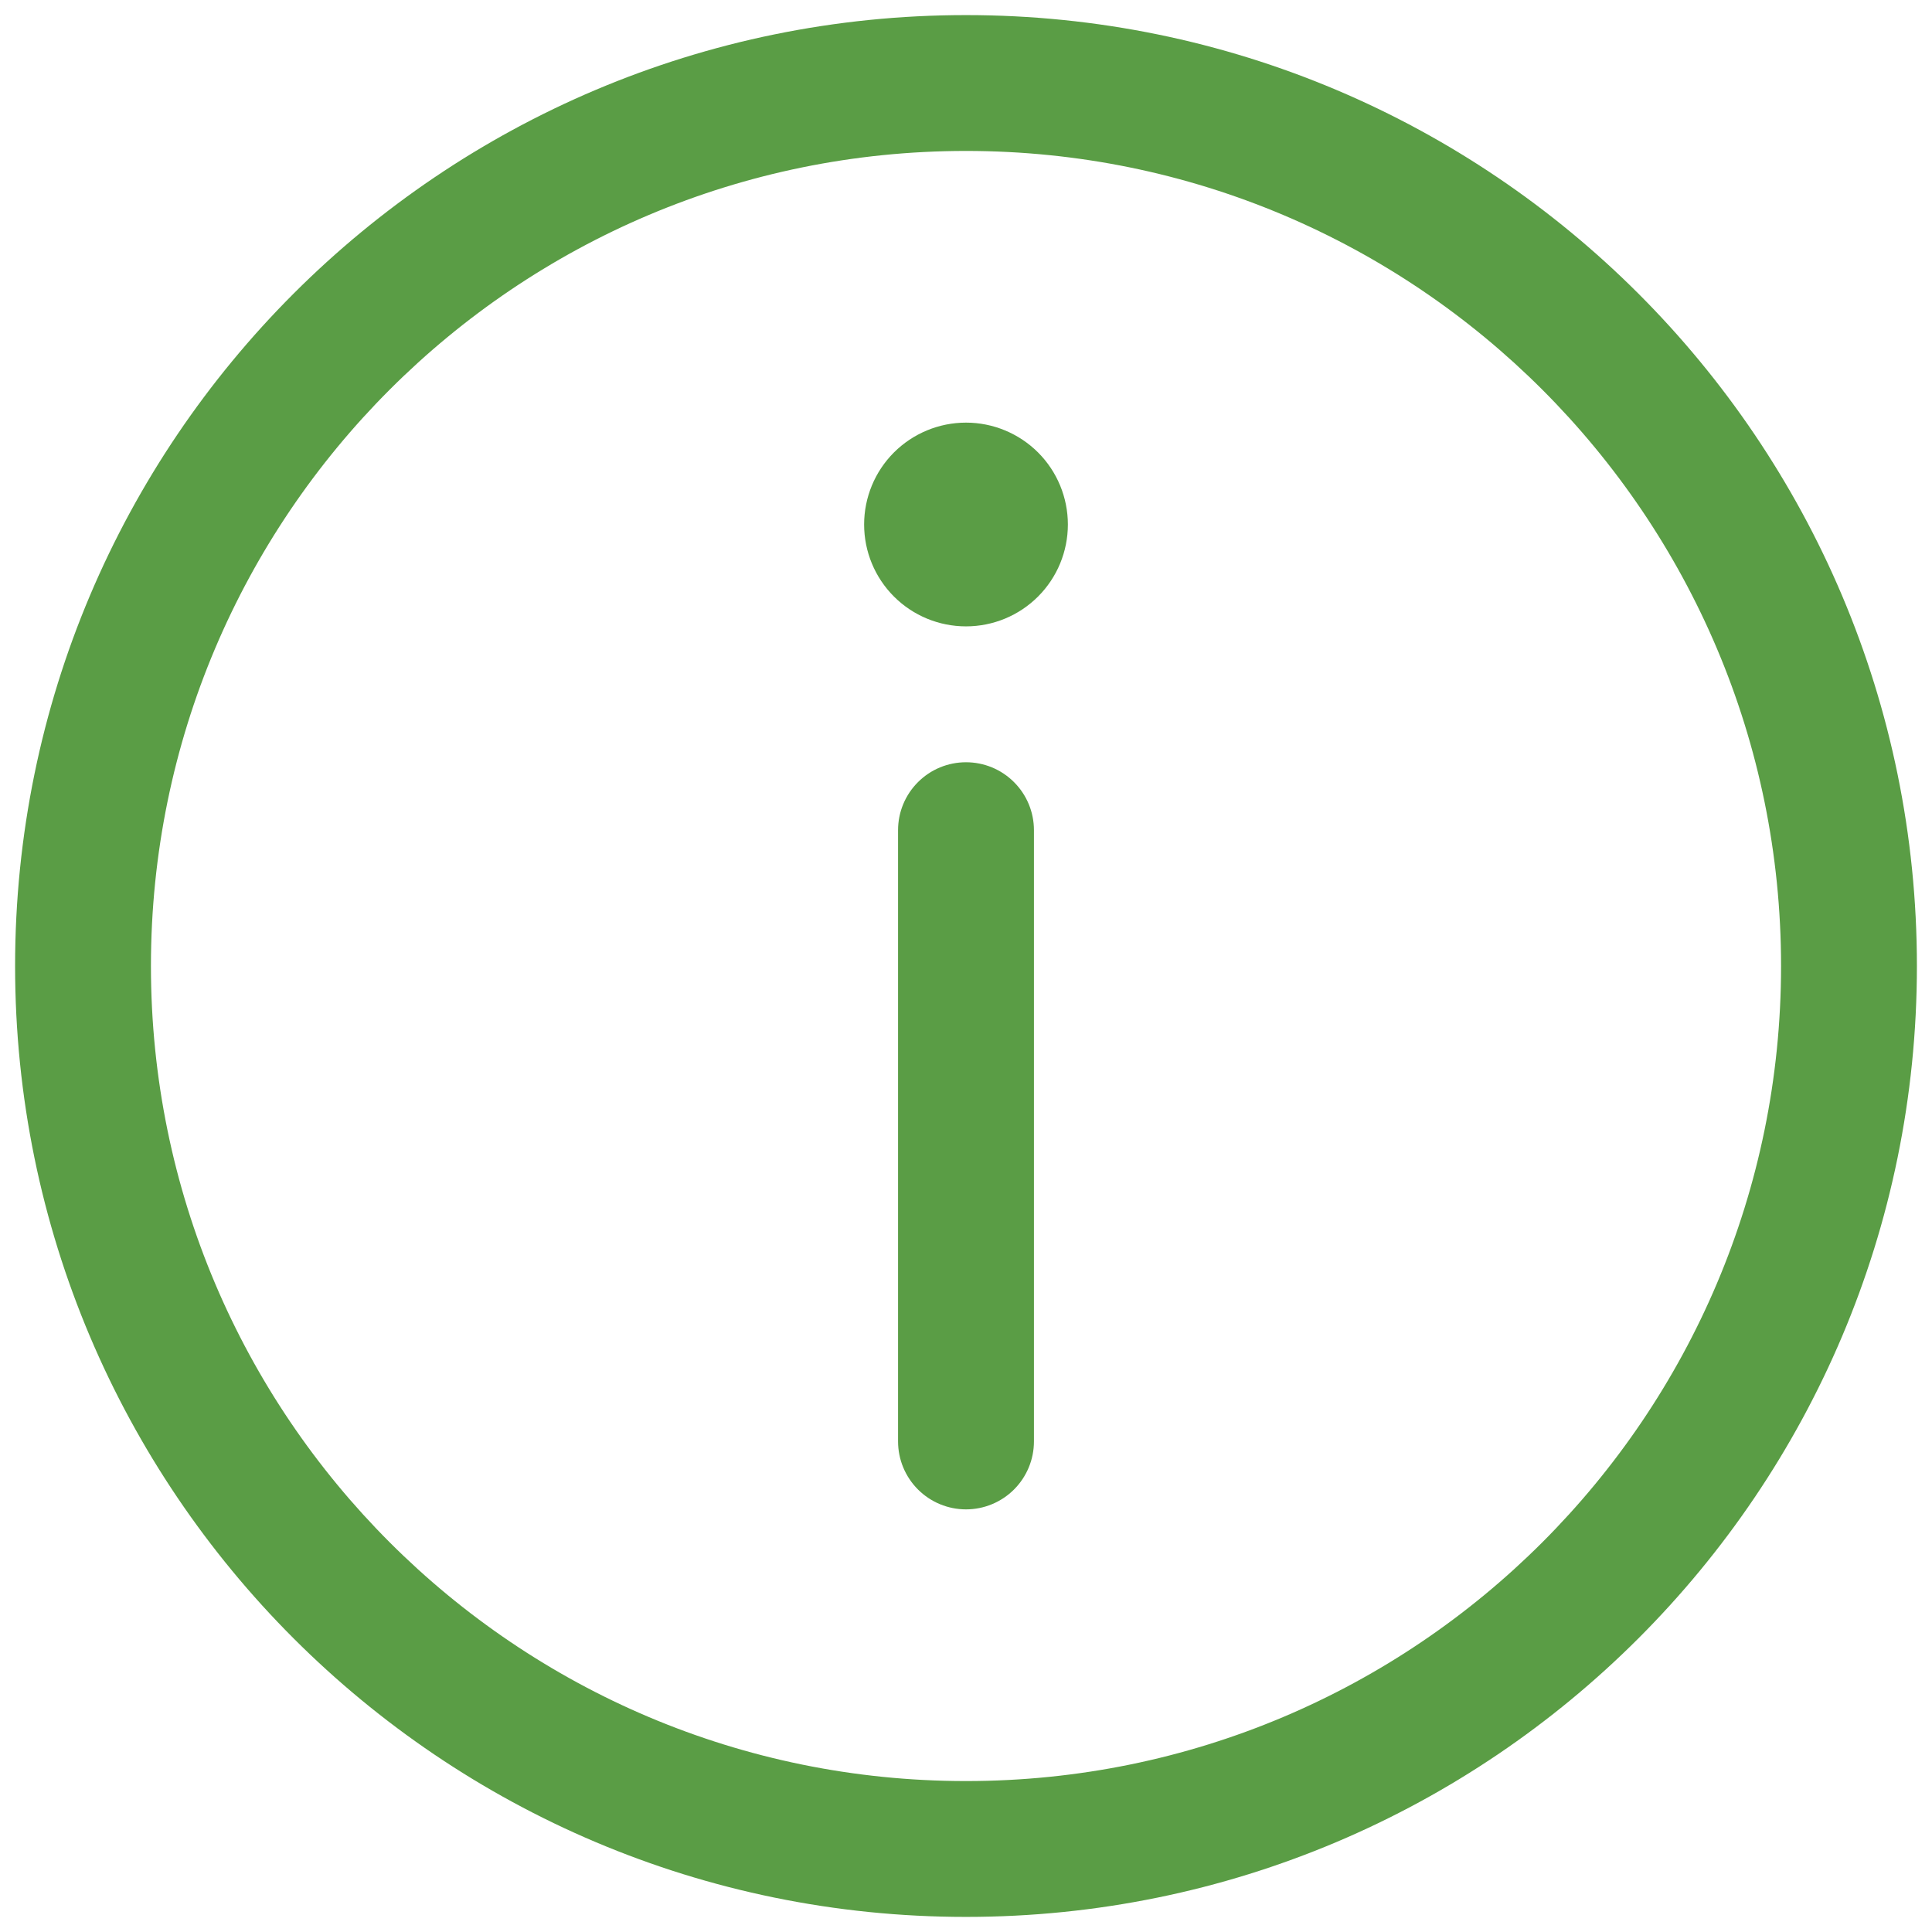 <svg width="48" height="48" viewBox="0 0 48 48" fill="none" xmlns="http://www.w3.org/2000/svg">
<path d="M24 18.938C24.448 18.938 24.877 19.115 25.193 19.432C25.51 19.748 25.688 20.177 25.688 20.625V35.812C25.688 36.26 25.51 36.689 25.193 37.006C24.877 37.322 24.448 37.5 24 37.5C23.552 37.5 23.123 37.322 22.807 37.006C22.49 36.689 22.312 36.26 22.312 35.812V20.625C22.312 20.177 22.49 19.748 22.807 19.432C23.123 19.115 23.552 18.938 24 18.938ZM24 15.562C24.671 15.562 25.315 15.296 25.79 14.821C26.265 14.346 26.531 13.703 26.531 13.031C26.531 12.36 26.265 11.716 25.79 11.241C25.315 10.767 24.671 10.5 24 10.5C23.329 10.5 22.685 10.767 22.21 11.241C21.735 11.716 21.469 12.36 21.469 13.031C21.469 13.703 21.735 14.346 22.21 14.821C22.685 15.296 23.329 15.562 24 15.562ZM0.375 24C0.375 10.952 10.952 0.375 24 0.375C37.048 0.375 47.625 10.952 47.625 24C47.625 37.048 37.048 47.625 24 47.625C10.952 47.625 0.375 37.048 0.375 24ZM24 3.75C12.817 3.75 3.75 12.817 3.75 24C3.75 35.183 12.817 44.25 24 44.25C35.183 44.25 44.25 35.183 44.25 24C44.25 12.817 35.183 3.75 24 3.75Z" fill="#5A9D45"/>
</svg>
